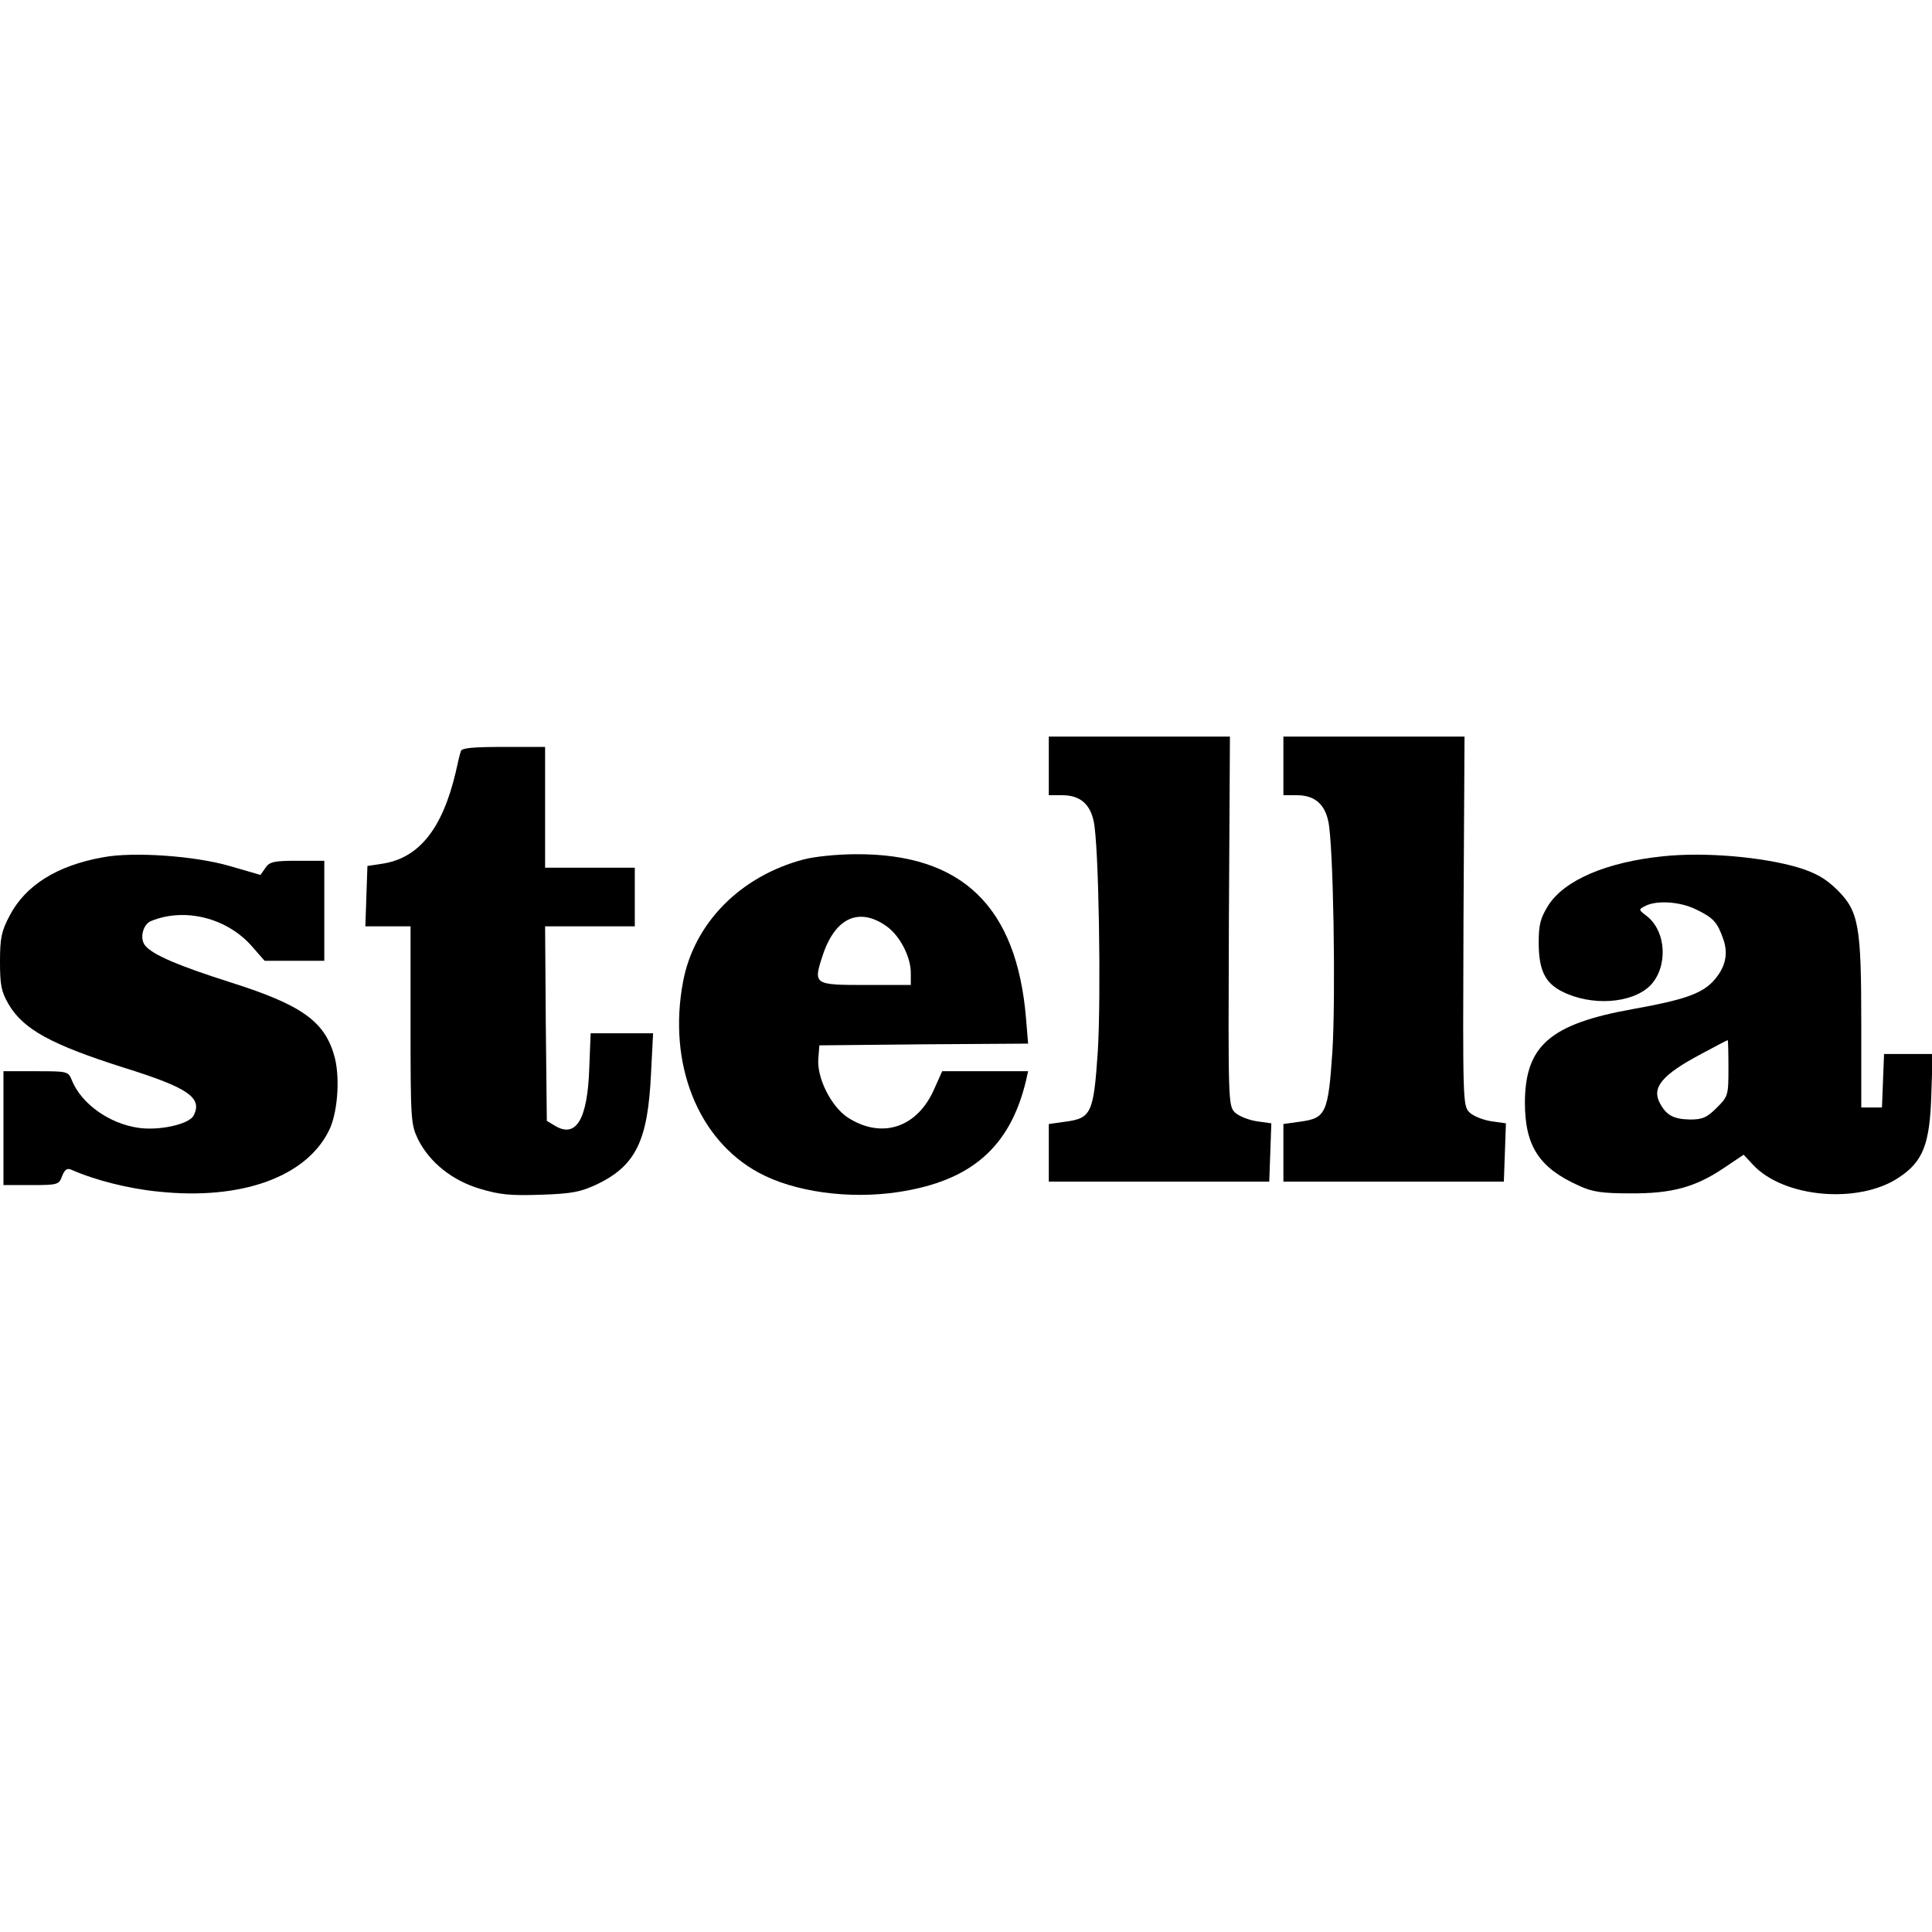 <?xml version="1.0" encoding="UTF-8" standalone="yes"?>
<svg version="1.0" xmlns="http://www.w3.org/2000/svg" width="100mm" height="100mm" viewBox="0 0 560 133" preserveAspectRatio="xMidYMid meet">
  <g transform="translate(0,133) scale(0.1,-0.1)" fill="#000000" stroke="none">
    <path d="M3040 1245 l0 -85 39 0 c50 0 80 -24 91 -75 15 -65 22 -508 12 -668
-12 -178 -19 -193 -92 -203 l-50 -7 0 -83 0 -84 319 0 320 0 3 84 3 85 -43 6
c-24 4 -52 15 -63 26 -19 19 -19 36 -17 554 l3 535 -262 0 -263 0 0 -85z"/>
    <path d="M3720 1245 l0 -85 39 0 c50 0 80 -24 91 -75 15 -65 22 -508 12 -668
-12 -178 -19 -193 -92 -203 l-50 -7 0 -83 0 -84 319 0 320 0 3 84 3 85 -43 6
c-24 4 -52 15 -63 26 -19 19 -19 36 -17 554 l3 535 -262 0 -263 0 0 -85z"/>
    <path d="M1336 1288 c-3 -7 -9 -34 -15 -61 -39 -166 -108 -251 -216 -266 l-40
-6 -3 -87 -3 -88 66 0 65 0 0 -286 c0 -277 1 -288 22 -332 34 -67 99 -119 180
-143 57 -17 88 -20 176 -17 91 3 115 8 164 31 111 54 146 126 155 320 l6 117
-91 0 -90 0 -4 -102 c-5 -145 -37 -201 -96 -168 l-27 16 -3 282 -2 282 130 0
130 0 0 85 0 85 -130 0 -130 0 0 175 0 175 -120 0 c-88 0 -122 -3 -124 -12z"/>
    <path d="M298 980 c-133 -24 -224 -81 -270 -169 -24 -45 -28 -65 -28 -134 0
-68 4 -87 25 -123 43 -73 124 -117 335 -184 186 -58 228 -87 201 -139 -14 -25
-100 -44 -160 -35 -84 12 -164 69 -192 136 -11 28 -12 28 -105 28 l-94 0 0
-165 0 -165 80 0 c77 0 81 1 90 26 8 20 15 24 28 18 68 -30 167 -55 252 -63
237 -25 424 41 492 174 26 49 34 149 19 212 -27 106 -93 154 -301 220 -151 48
-227 80 -249 107 -17 20 -7 61 16 71 99 41 223 9 295 -75 l35 -40 86 0 87 0 0
145 0 145 -79 0 c-68 0 -80 -3 -92 -21 l-14 -20 -90 26 c-99 29 -279 42 -367
25z"/>
    <path d="M2330 974 c-183 -48 -318 -184 -350 -354 -45 -237 42 -458 219 -554
103 -56 263 -78 406 -56 210 32 323 130 369 323 l6 27 -125 0 -124 0 -22 -49
c-49 -115 -153 -149 -252 -85 -48 32 -90 115 -85 171 l3 38 303 3 302 2 -6 73
c-27 325 -186 478 -494 476 -52 0 -120 -7 -150 -15z m240 -194 c38 -27 70 -88
70 -135 l0 -35 -130 0 c-151 0 -153 1 -126 84 36 111 106 143 186 86z"/>
    <path d="M4820 983 c-164 -17 -285 -69 -332 -142 -23 -37 -28 -56 -28 -108 0
-79 18 -117 68 -142 85 -43 202 -35 255 17 52 53 48 157 -10 202 -24 18 -24
19 -4 29 32 17 101 13 147 -10 50 -24 62 -37 79 -86 16 -45 5 -86 -31 -124
-34 -35 -86 -53 -232 -79 -239 -43 -311 -106 -312 -270 0 -127 41 -190 157
-242 39 -18 67 -22 148 -22 121 -1 189 18 271 73 l58 39 27 -29 c89 -96 307
-115 423 -37 70 46 90 97 94 241 l4 117 -71 0 -70 0 -3 -77 -3 -78 -30 0 -30
0 0 240 c0 288 -7 328 -70 391 -33 32 -60 48 -111 64 -103 31 -273 46 -394 33z
m190 -614 c0 -79 -1 -82 -34 -115 -28 -28 -41 -34 -77 -34 -48 1 -69 12 -88
48 -24 45 7 82 120 142 41 22 75 40 77 40 1 0 2 -36 2 -81z"/>
  </g>
</svg>